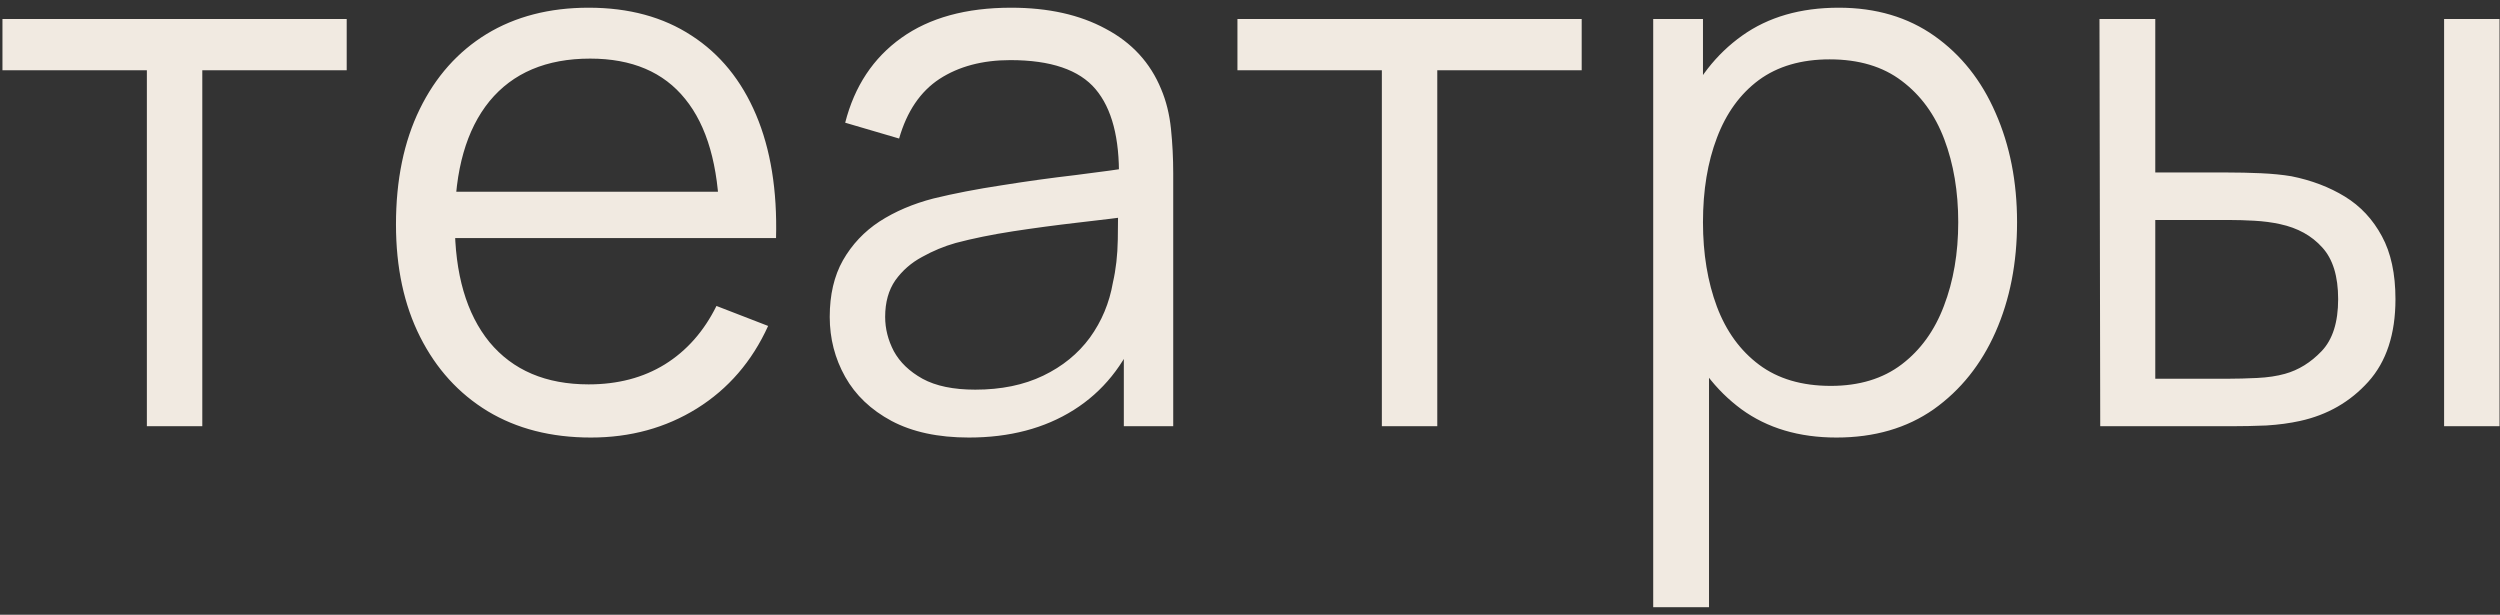 <?xml version="1.0" encoding="UTF-8"?> <svg xmlns="http://www.w3.org/2000/svg" width="305" height="75" viewBox="0 0 305 75" fill="none"><rect x="0" y="0" width="305" height="75" fill="#333333" stroke="none"/><path d="M17.918 52V8.576H0.3V2.32H42.298V8.576H24.68V52H17.918ZM72.091 53.38C67.246 53.38 63.044 52.307 59.487 50.16C55.96 48.013 53.216 44.993 51.253 41.098C49.29 37.203 48.309 32.634 48.309 27.39C48.309 21.962 49.275 17.27 51.207 13.314C53.139 9.358 55.853 6.307 59.349 4.16C62.876 2.013 67.031 0.94 71.815 0.94C76.722 0.94 80.908 2.075 84.373 4.344C87.838 6.583 90.46 9.803 92.239 14.004C94.018 18.205 94.83 23.219 94.677 29.046H87.777V26.654C87.654 20.214 86.259 15.353 83.591 12.072C80.954 8.791 77.09 7.15 71.999 7.15C66.663 7.15 62.569 8.883 59.717 12.348C56.896 15.813 55.485 20.751 55.485 27.16C55.485 33.416 56.896 38.277 59.717 41.742C62.569 45.177 66.602 46.894 71.815 46.894C75.372 46.894 78.47 46.081 81.107 44.456C83.775 42.8 85.876 40.423 87.409 37.326L93.711 39.764C91.748 44.088 88.85 47.446 85.017 49.838C81.214 52.199 76.906 53.38 72.091 53.38ZM53.093 29.046V23.388H91.043V29.046H53.093ZM118.201 53.38C114.46 53.38 111.316 52.705 108.771 51.356C106.256 50.007 104.37 48.213 103.113 45.974C101.856 43.735 101.227 41.297 101.227 38.66C101.227 35.961 101.764 33.661 102.837 31.76C103.941 29.828 105.428 28.249 107.299 27.022C109.2 25.795 111.393 24.86 113.877 24.216C116.392 23.603 119.167 23.066 122.203 22.606C125.27 22.115 128.26 21.701 131.173 21.364C134.117 20.996 136.693 20.643 138.901 20.306L136.509 21.778C136.601 16.871 135.65 13.237 133.657 10.876C131.664 8.515 128.198 7.334 123.261 7.334C119.857 7.334 116.974 8.101 114.613 9.634C112.282 11.167 110.642 13.59 109.691 16.902L103.113 14.97C104.248 10.523 106.532 7.073 109.967 4.62C113.402 2.167 117.864 0.94 123.353 0.94C127.892 0.94 131.74 1.799 134.899 3.516C138.088 5.203 140.342 7.656 141.661 10.876C142.274 12.317 142.673 13.927 142.857 15.706C143.041 17.485 143.133 19.294 143.133 21.134V52H137.107V39.534L138.855 40.27C137.168 44.533 134.546 47.783 130.989 50.022C127.432 52.261 123.169 53.38 118.201 53.38ZM118.983 47.538C122.142 47.538 124.902 46.971 127.263 45.836C129.624 44.701 131.526 43.153 132.967 41.19C134.408 39.197 135.344 36.958 135.773 34.474C136.141 32.879 136.34 31.131 136.371 29.23C136.402 27.298 136.417 25.857 136.417 24.906L138.993 26.24C136.693 26.547 134.194 26.853 131.495 27.16C128.827 27.467 126.19 27.819 123.583 28.218C121.007 28.617 118.676 29.092 116.591 29.644C115.18 30.043 113.816 30.61 112.497 31.346C111.178 32.051 110.09 33.002 109.231 34.198C108.403 35.394 107.989 36.881 107.989 38.66C107.989 40.101 108.342 41.497 109.047 42.846C109.783 44.195 110.948 45.315 112.543 46.204C114.168 47.093 116.315 47.538 118.983 47.538ZM168.586 52V8.576H150.968V2.32H192.966V8.576H175.348V52H168.586ZM224.047 53.38C219.478 53.38 215.614 52.23 212.455 49.93C209.296 47.599 206.904 44.456 205.279 40.5C203.654 36.513 202.841 32.051 202.841 27.114C202.841 22.085 203.654 17.607 205.279 13.682C206.935 9.726 209.358 6.613 212.547 4.344C215.736 2.075 219.662 0.94 224.323 0.94C228.862 0.94 232.756 2.09 236.007 4.39C239.258 6.69 241.742 9.818 243.459 13.774C245.207 17.73 246.081 22.177 246.081 27.114C246.081 32.082 245.207 36.544 243.459 40.5C241.711 44.456 239.196 47.599 235.915 49.93C232.634 52.23 228.678 53.38 224.047 53.38ZM201.691 74.08V2.32H207.763V39.718H208.499V74.08H201.691ZM223.357 47.078C226.822 47.078 229.705 46.204 232.005 44.456C234.305 42.708 236.022 40.331 237.157 37.326C238.322 34.29 238.905 30.886 238.905 27.114C238.905 23.373 238.338 19.999 237.203 16.994C236.068 13.989 234.336 11.612 232.005 9.864C229.705 8.116 226.776 7.242 223.219 7.242C219.754 7.242 216.871 8.085 214.571 9.772C212.302 11.459 210.6 13.805 209.465 16.81C208.33 19.785 207.763 23.219 207.763 27.114C207.763 30.947 208.33 34.382 209.465 37.418C210.6 40.423 212.317 42.785 214.617 44.502C216.917 46.219 219.83 47.078 223.357 47.078ZM256.228 52L256.136 2.32H262.944V21.042H271.592C273.034 21.042 274.444 21.073 275.824 21.134C277.204 21.195 278.446 21.318 279.55 21.502C282.004 21.993 284.181 22.821 286.082 23.986C287.984 25.151 289.486 26.761 290.59 28.816C291.694 30.84 292.246 33.401 292.246 36.498C292.246 40.761 291.142 44.119 288.934 46.572C286.726 49.025 283.951 50.62 280.608 51.356C279.351 51.632 277.986 51.816 276.514 51.908C275.042 51.969 273.601 52 272.19 52H256.228ZM262.944 46.204H271.914C272.926 46.204 274.076 46.173 275.364 46.112C276.652 46.051 277.787 45.882 278.768 45.606C280.424 45.146 281.912 44.226 283.23 42.846C284.58 41.435 285.254 39.319 285.254 36.498C285.254 33.707 284.61 31.607 283.322 30.196C282.034 28.755 280.317 27.804 278.17 27.344C277.189 27.129 276.146 26.991 275.042 26.93C273.969 26.869 272.926 26.838 271.914 26.838H262.944V46.204ZM298.18 52V2.32H304.942V52H298.18Z" fill="#F1EAE1"></path></svg> 